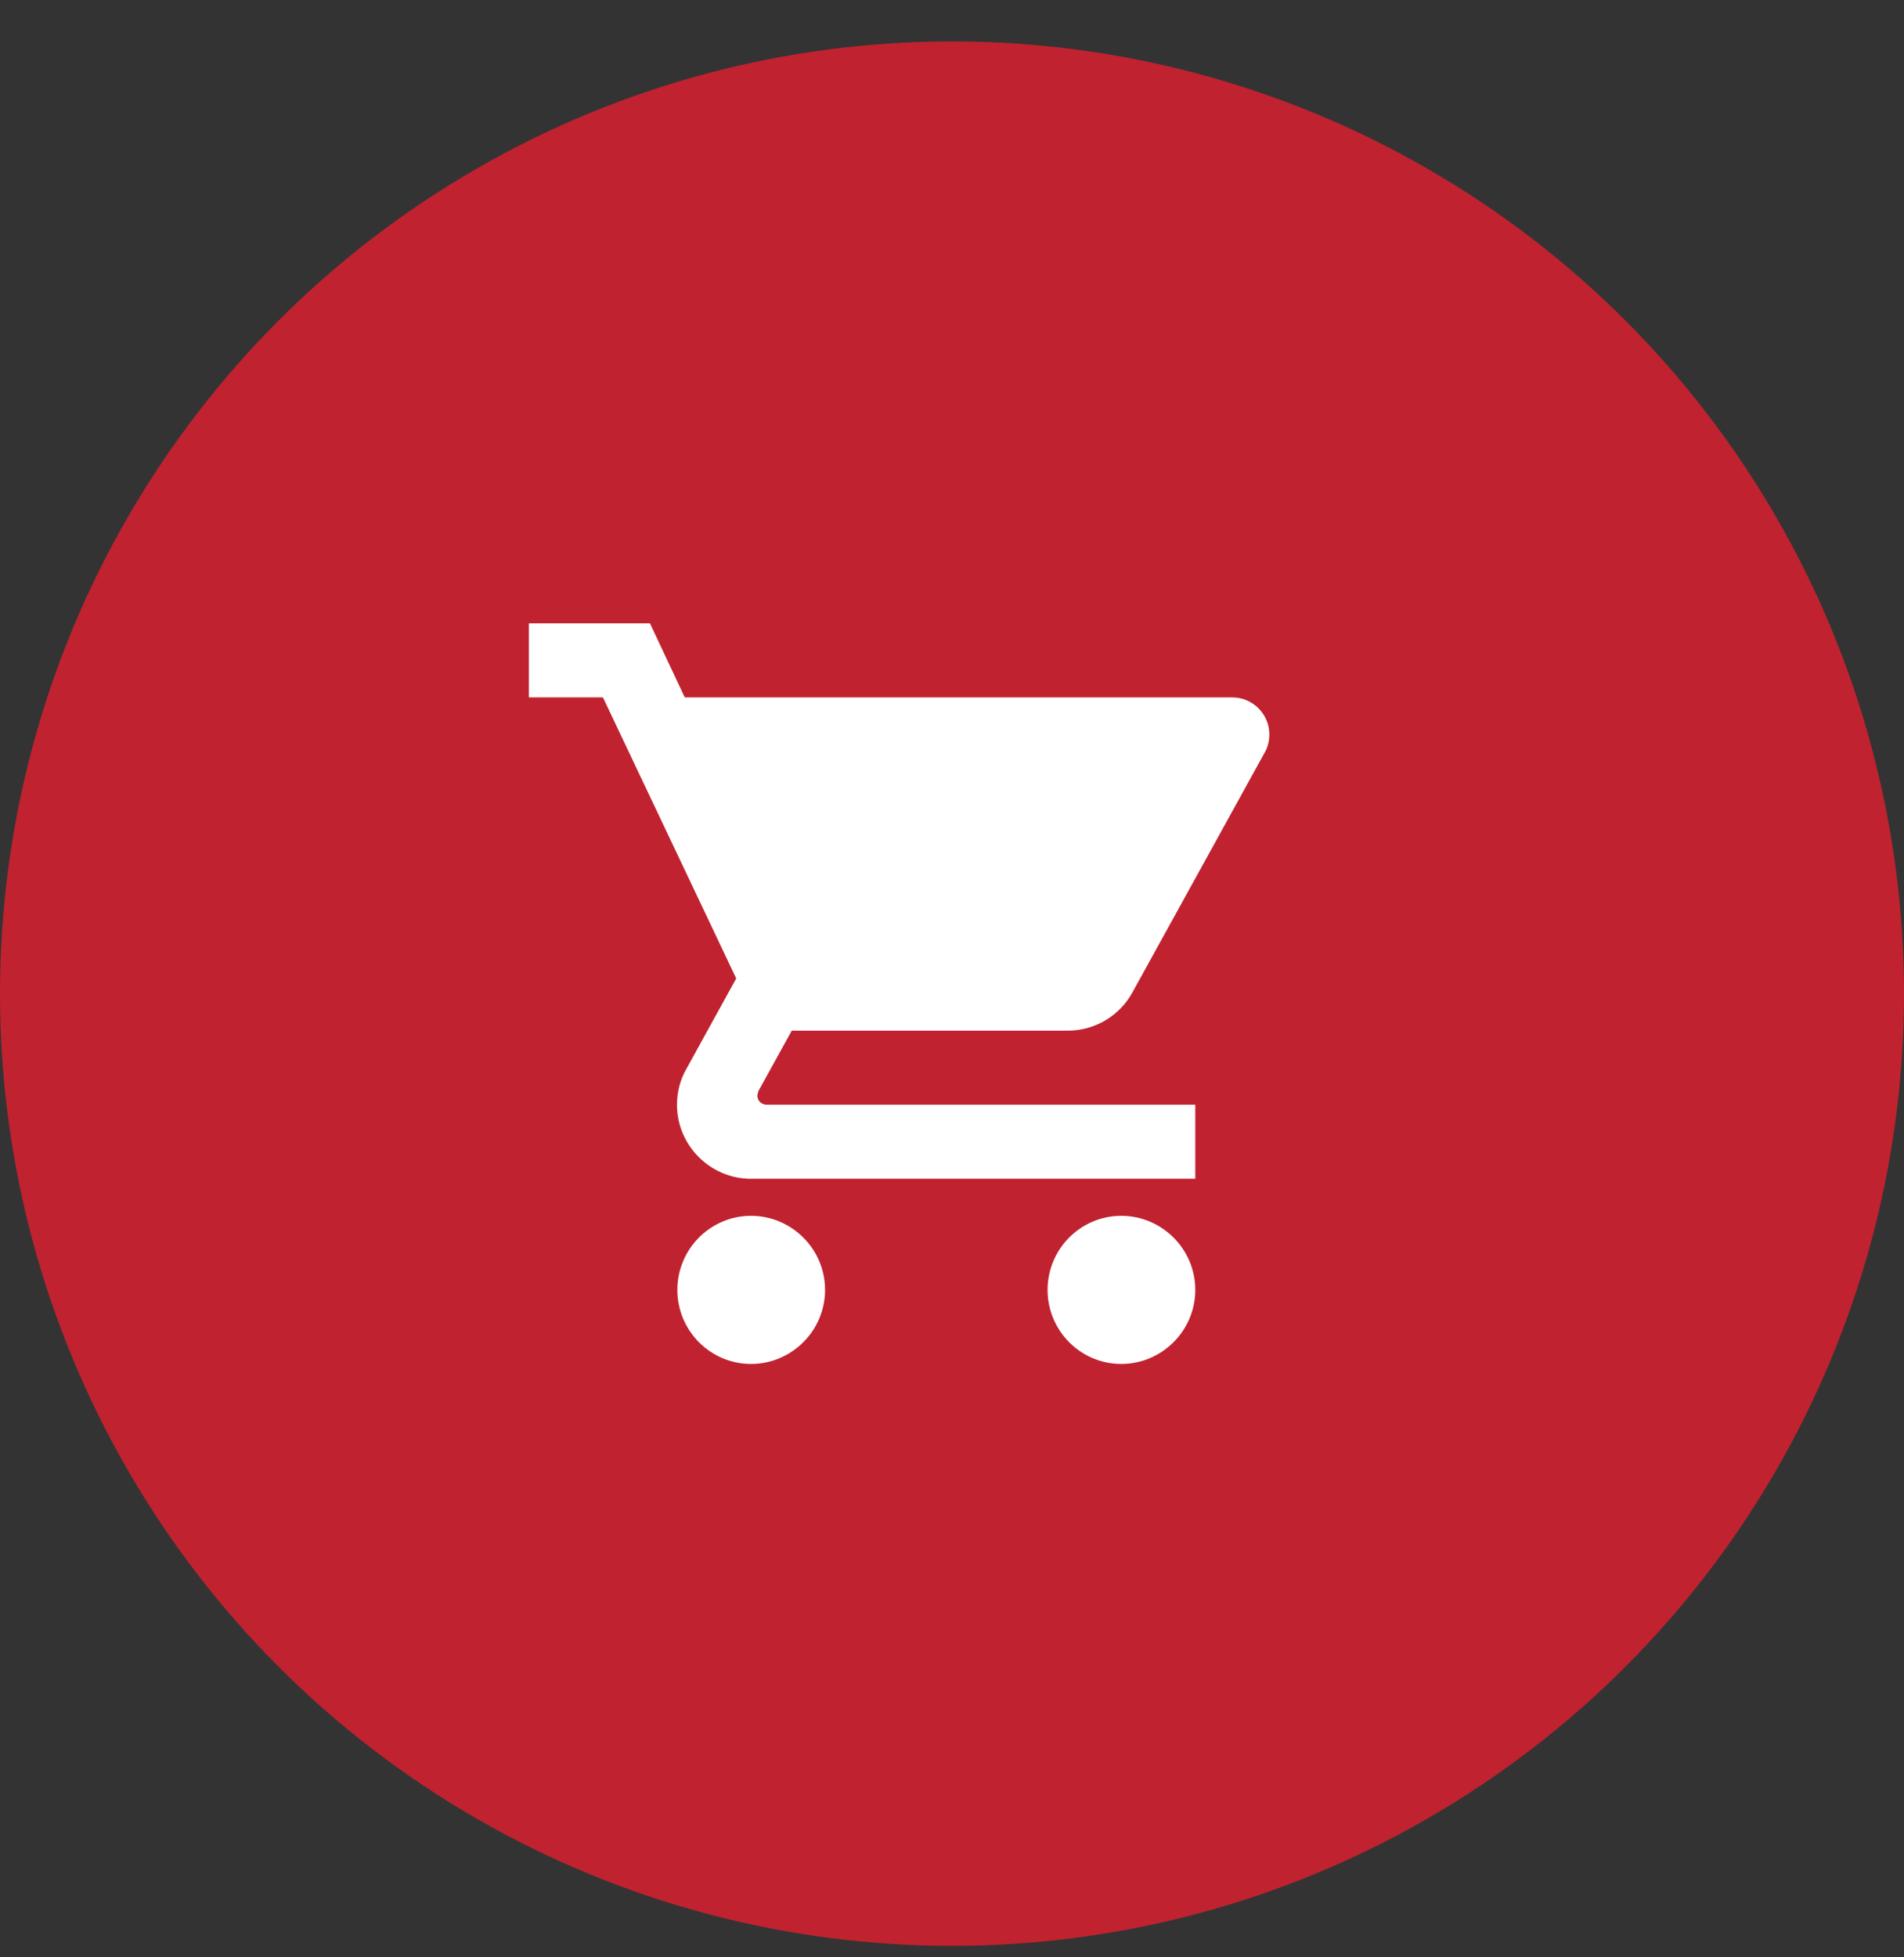 <svg xmlns="http://www.w3.org/2000/svg" width="36" height="37" viewBox="0 0 36 37" fill="none"><rect x="0" y="0" width="36" height="37" fill="#333333" stroke="none"/><circle cx="18" cy="18.783" r="18" fill="#C02230"></circle><path d="M14.2 22.983C13.43 22.983 12.807 23.613 12.807 24.383C12.807 25.153 13.43 25.783 14.2 25.783C14.97 25.783 15.6 25.153 15.6 24.383C15.6 23.613 14.97 22.983 14.2 22.983ZM10 11.783V13.183H11.4L13.92 18.496L12.975 20.211C12.863 20.407 12.8 20.638 12.8 20.883C12.8 21.653 13.43 22.283 14.2 22.283H22.6V20.883H14.494C14.396 20.883 14.319 20.806 14.319 20.708L14.34 20.624L14.97 19.483H20.185C20.71 19.483 21.172 19.196 21.41 18.762L23.916 14.219C23.972 14.121 24 14.002 24 13.883C24 13.498 23.685 13.183 23.3 13.183H12.947L12.289 11.783H10ZM21.2 22.983C20.43 22.983 19.807 23.613 19.807 24.383C19.807 25.153 20.43 25.783 21.2 25.783C21.97 25.783 22.6 25.153 22.6 24.383C22.6 23.613 21.97 22.983 21.2 22.983Z" fill="white"></path></svg>